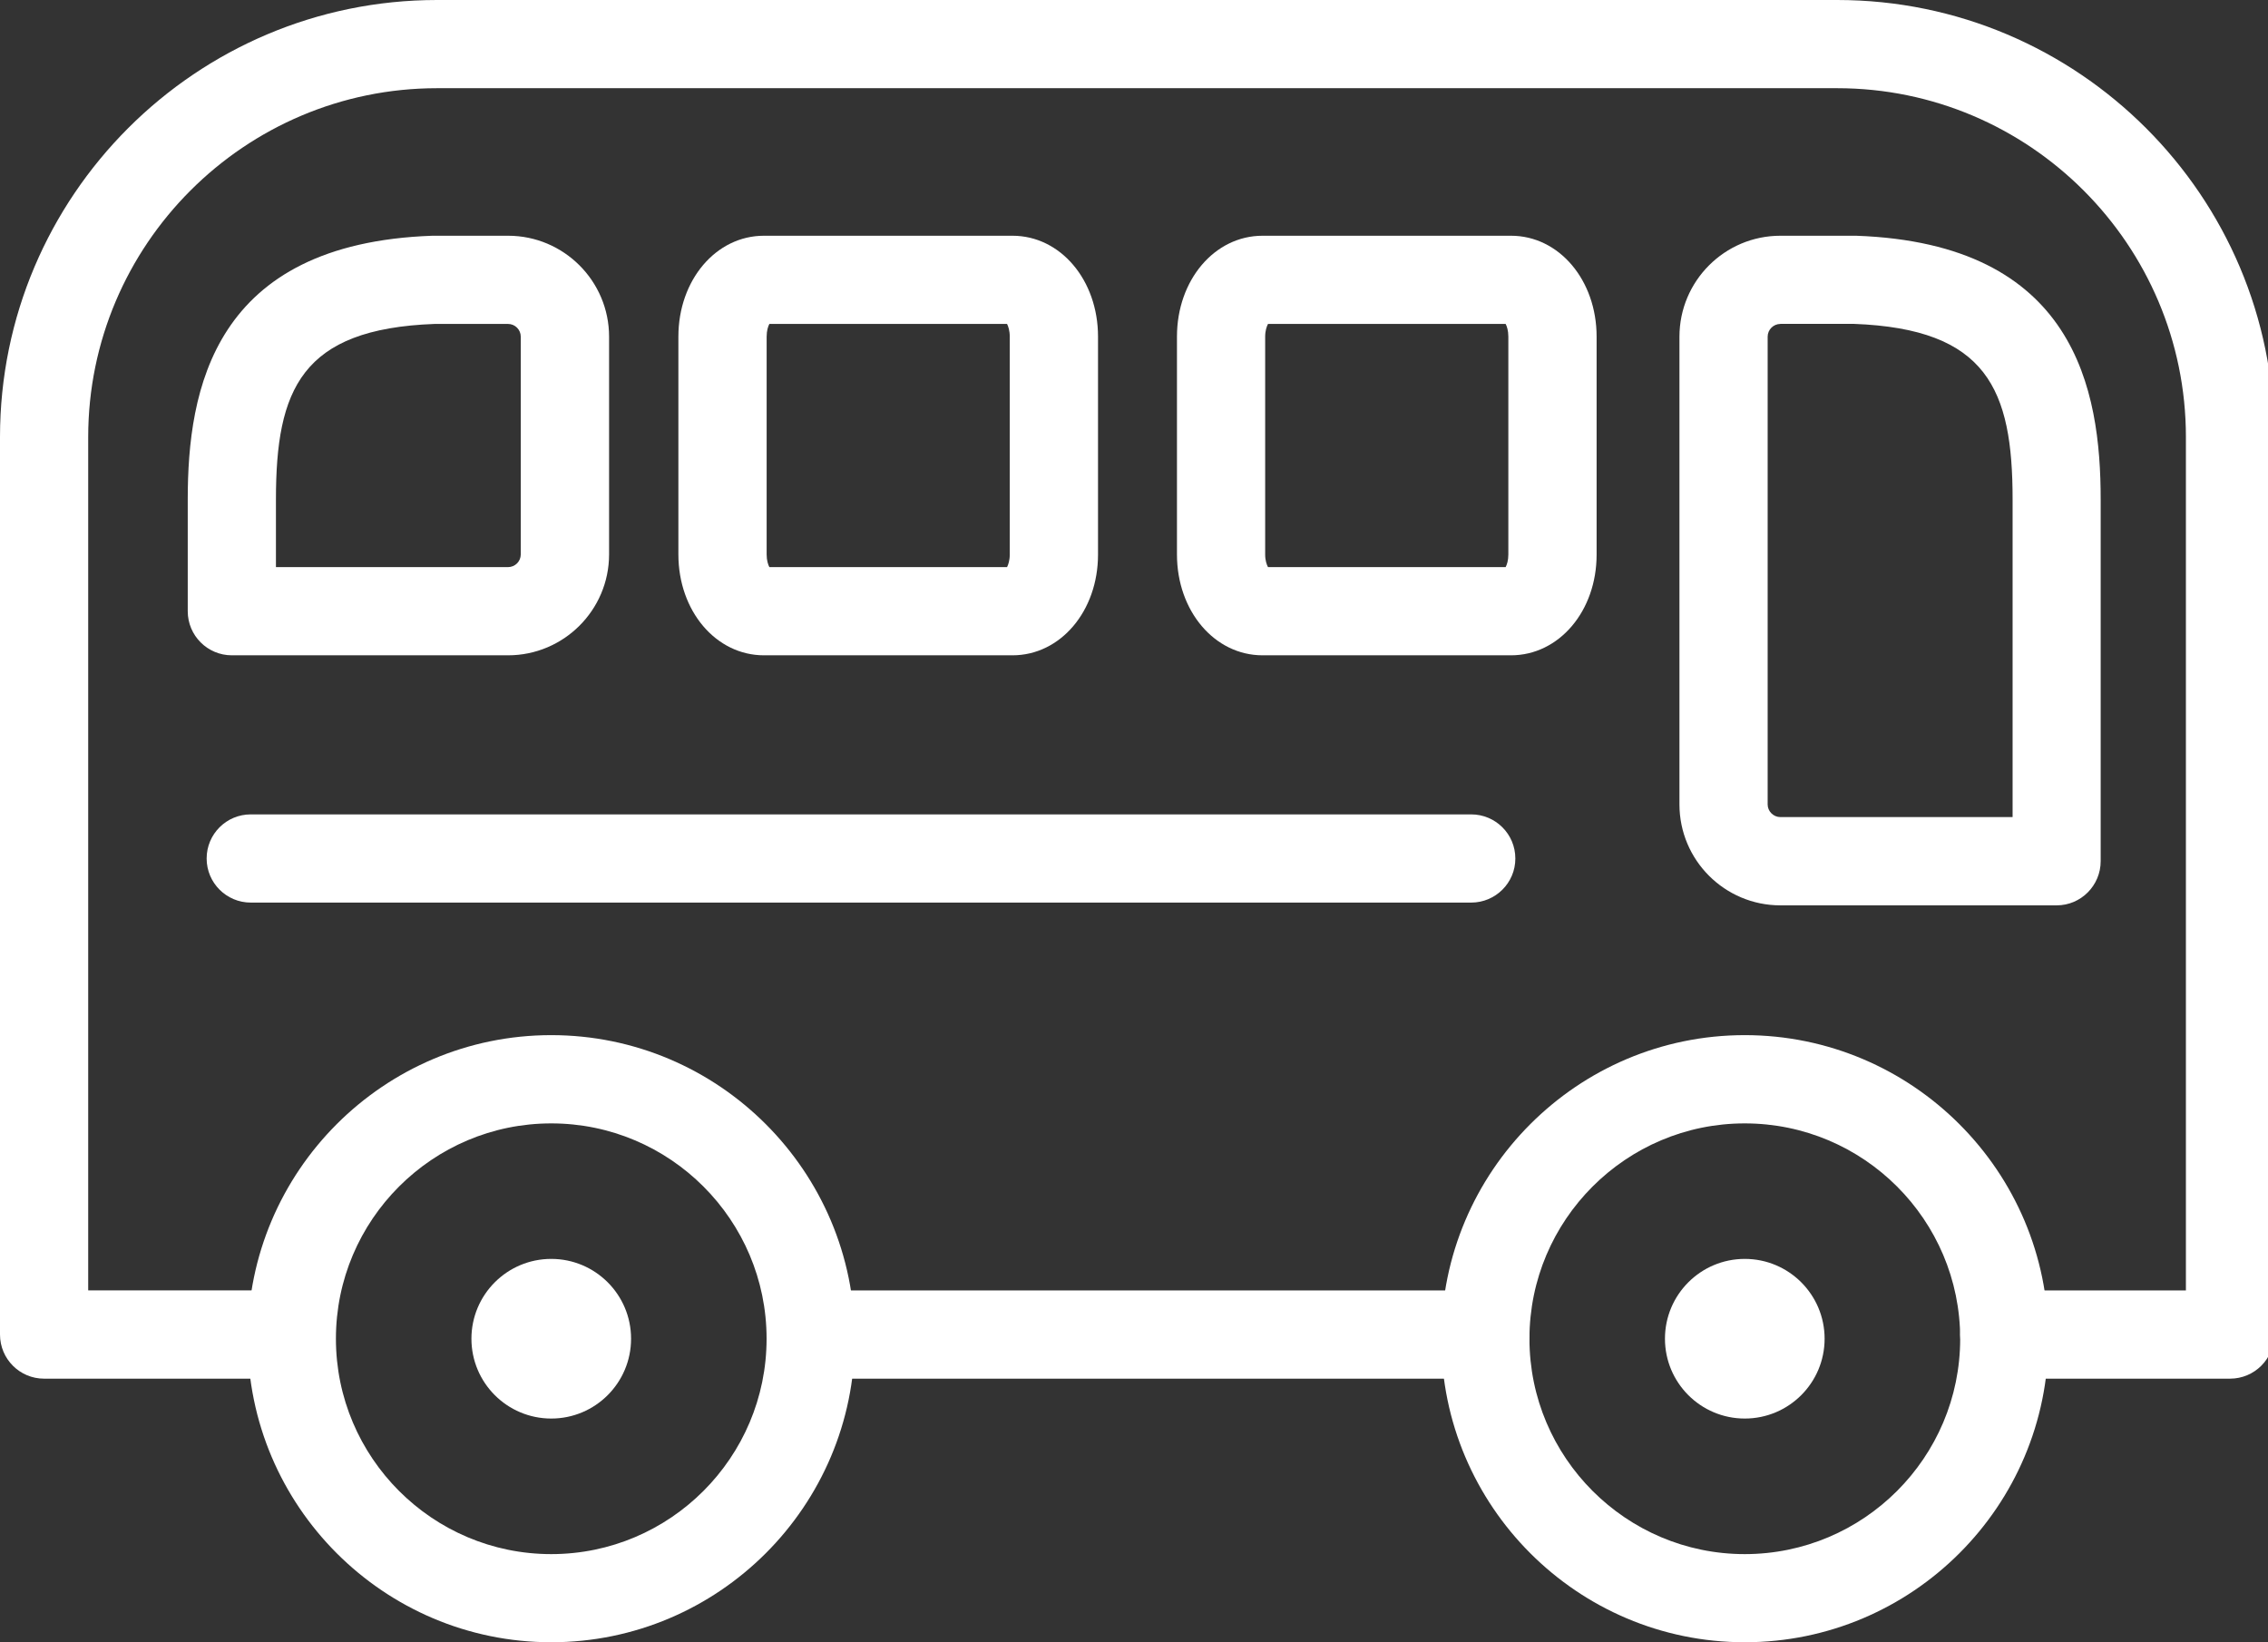 <?xml version="1.0" encoding="utf-8"?>
<!-- Generator: Adobe Illustrator 16.0.0, SVG Export Plug-In . SVG Version: 6.00 Build 0)  -->
<!DOCTYPE svg PUBLIC "-//W3C//DTD SVG 1.1//EN" "http://www.w3.org/Graphics/SVG/1.1/DTD/svg11.dtd">
<svg version="1.1" id="Layer_1" xmlns="http://www.w3.org/2000/svg" xmlns:xlink="http://www.w3.org/1999/xlink" x="0px" y="0px"
	 width="36px" height="26.068px" viewBox="0 0 36 26.068" enable-background="new 0 0 36 26.068" xml:space="preserve">
<rect x="0" y="0" width="36" height="26.068" fill="#333333" stroke="none"/>
<g>
	<g>
		<g>
			<path fill="#FFFFFF" d="M23.576,21.884h-10.7c-0.387,0-0.7-0.313-0.7-0.701s0.313-0.7,0.7-0.7h10.7
				c0.389,0,0.701,0.313,0.701,0.7S23.965,21.884,23.576,21.884z"/>
		</g>
		<g>
			<path fill="#FFFFFF" d="M35.397,21.884h-3.583c-0.387,0-0.7-0.313-0.7-0.701s0.313-0.7,0.7-0.7h2.883V6.938
				c0-3.054-2.484-5.538-5.536-5.538H6.938C3.884,1.4,1.4,3.884,1.4,6.938v13.545h2.956c0.387,0,0.701,0.313,0.701,0.7
				s-0.313,0.701-0.701,0.701H0.7c-0.387,0-0.7-0.313-0.7-0.701V6.938C0,3.111,3.112,0,6.938,0h22.224
				c3.824,0,6.937,3.111,6.937,6.938v14.246C36.098,21.571,35.785,21.884,35.397,21.884z"/>
		</g>
		<g>
			<path fill="#FFFFFF" d="M16.071,10.402h-3.945c-0.761,0-1.358-0.703-1.358-1.601V5.344c0-0.899,0.597-1.602,1.358-1.602h3.945
				c0.762,0,1.358,0.703,1.358,1.602v3.458C17.429,9.7,16.833,10.402,16.071,10.402z M12.212,9.002h3.773
				c0.019-0.038,0.043-0.104,0.043-0.201V5.344c0-0.097-0.024-0.165-0.043-0.202h-3.773c-0.02,0.038-0.043,0.105-0.043,0.202v3.458
				C12.169,8.898,12.193,8.965,12.212,9.002z"/>
		</g>
		<g>
			<path fill="#FFFFFF" d="M8.064,10.402H3.68c-0.386,0-0.7-0.313-0.7-0.7V7.928c0-1.739,0.403-4.063,3.882-4.186
				c0.008,0,0.017,0,0.025,0h1.178c0.884,0,1.603,0.719,1.603,1.602v3.458C9.667,9.684,8.948,10.402,8.064,10.402z M4.38,9.002
				h3.684c0.112,0,0.202-0.091,0.202-0.201V5.344c0-0.111-0.09-0.202-0.202-0.202H6.898C4.782,5.22,4.38,6.182,4.38,7.928V9.002z"/>
		</g>
		<g>
			<path fill="#FFFFFF" d="M23.984,10.402h-3.943c-0.762,0-1.359-0.703-1.359-1.601V5.344c0-0.899,0.597-1.602,1.359-1.602h3.943
				c0.762,0,1.359,0.703,1.359,1.602v3.458C25.344,9.7,24.746,10.402,23.984,10.402z M20.127,9.002h3.772
				c0.02-0.038,0.043-0.104,0.043-0.201V5.344c0-0.097-0.023-0.165-0.043-0.202h-3.772c-0.02,0.038-0.045,0.105-0.045,0.202v3.458
				C20.082,8.898,20.107,8.965,20.127,9.002z"/>
		</g>
		<g>
			<path fill="#FFFFFF" d="M32.646,14.371H28.26c-0.884,0-1.602-0.718-1.602-1.602V5.344c0-0.883,0.718-1.602,1.602-1.602h1.18
				c0.008,0,0.016,0,0.023,0c3.479,0.123,3.881,2.447,3.881,4.186v5.742C33.344,14.056,33.031,14.371,32.646,14.371z M28.26,5.142
				c-0.11,0-0.202,0.091-0.202,0.202v7.425c0,0.11,0.092,0.201,0.202,0.201h3.686V7.928c0-1.746-0.403-2.708-2.519-2.787H28.26z"/>
		</g>
		<g>
			<path fill="#FFFFFF" d="M8.75,26.068c-2.657,0-4.818-2.162-4.818-4.818c0-2.657,2.161-4.819,4.818-4.819s4.818,2.162,4.818,4.819
				C13.568,23.906,11.407,26.068,8.75,26.068z M8.75,17.832c-1.885,0-3.418,1.533-3.418,3.418s1.533,3.419,3.418,3.419
				c1.885,0,3.418-1.534,3.418-3.419S10.635,17.832,8.75,17.832z"/>
		</g>
		<g>
			<path fill="#FFFFFF" d="M27.694,26.068c-2.655,0-4.816-2.162-4.816-4.818c0-2.657,2.161-4.819,4.816-4.819
				c2.659,0,4.82,2.162,4.82,4.819C32.515,23.906,30.354,26.068,27.694,26.068z M27.694,17.832c-1.883,0-3.417,1.533-3.417,3.418
				s1.534,3.419,3.417,3.419c1.888,0,3.42-1.534,3.42-3.419S29.582,17.832,27.694,17.832z"/>
		</g>
		<g>
			<circle fill="#FFFFFF" cx="27.695" cy="21.25" r="1.267"/>
		</g>
		<g>
			<circle fill="#FFFFFF" cx="8.75" cy="21.25" r="1.267"/>
		</g>
	</g>
	<g>
		<path fill="#FFFFFF" d="M23.353,14.327H3.98c-0.386,0-0.7-0.313-0.7-0.7c0-0.387,0.313-0.7,0.7-0.7h19.372
			c0.387,0,0.701,0.313,0.701,0.7C24.054,14.013,23.739,14.327,23.353,14.327z"/>
	</g>
</g>
</svg>
